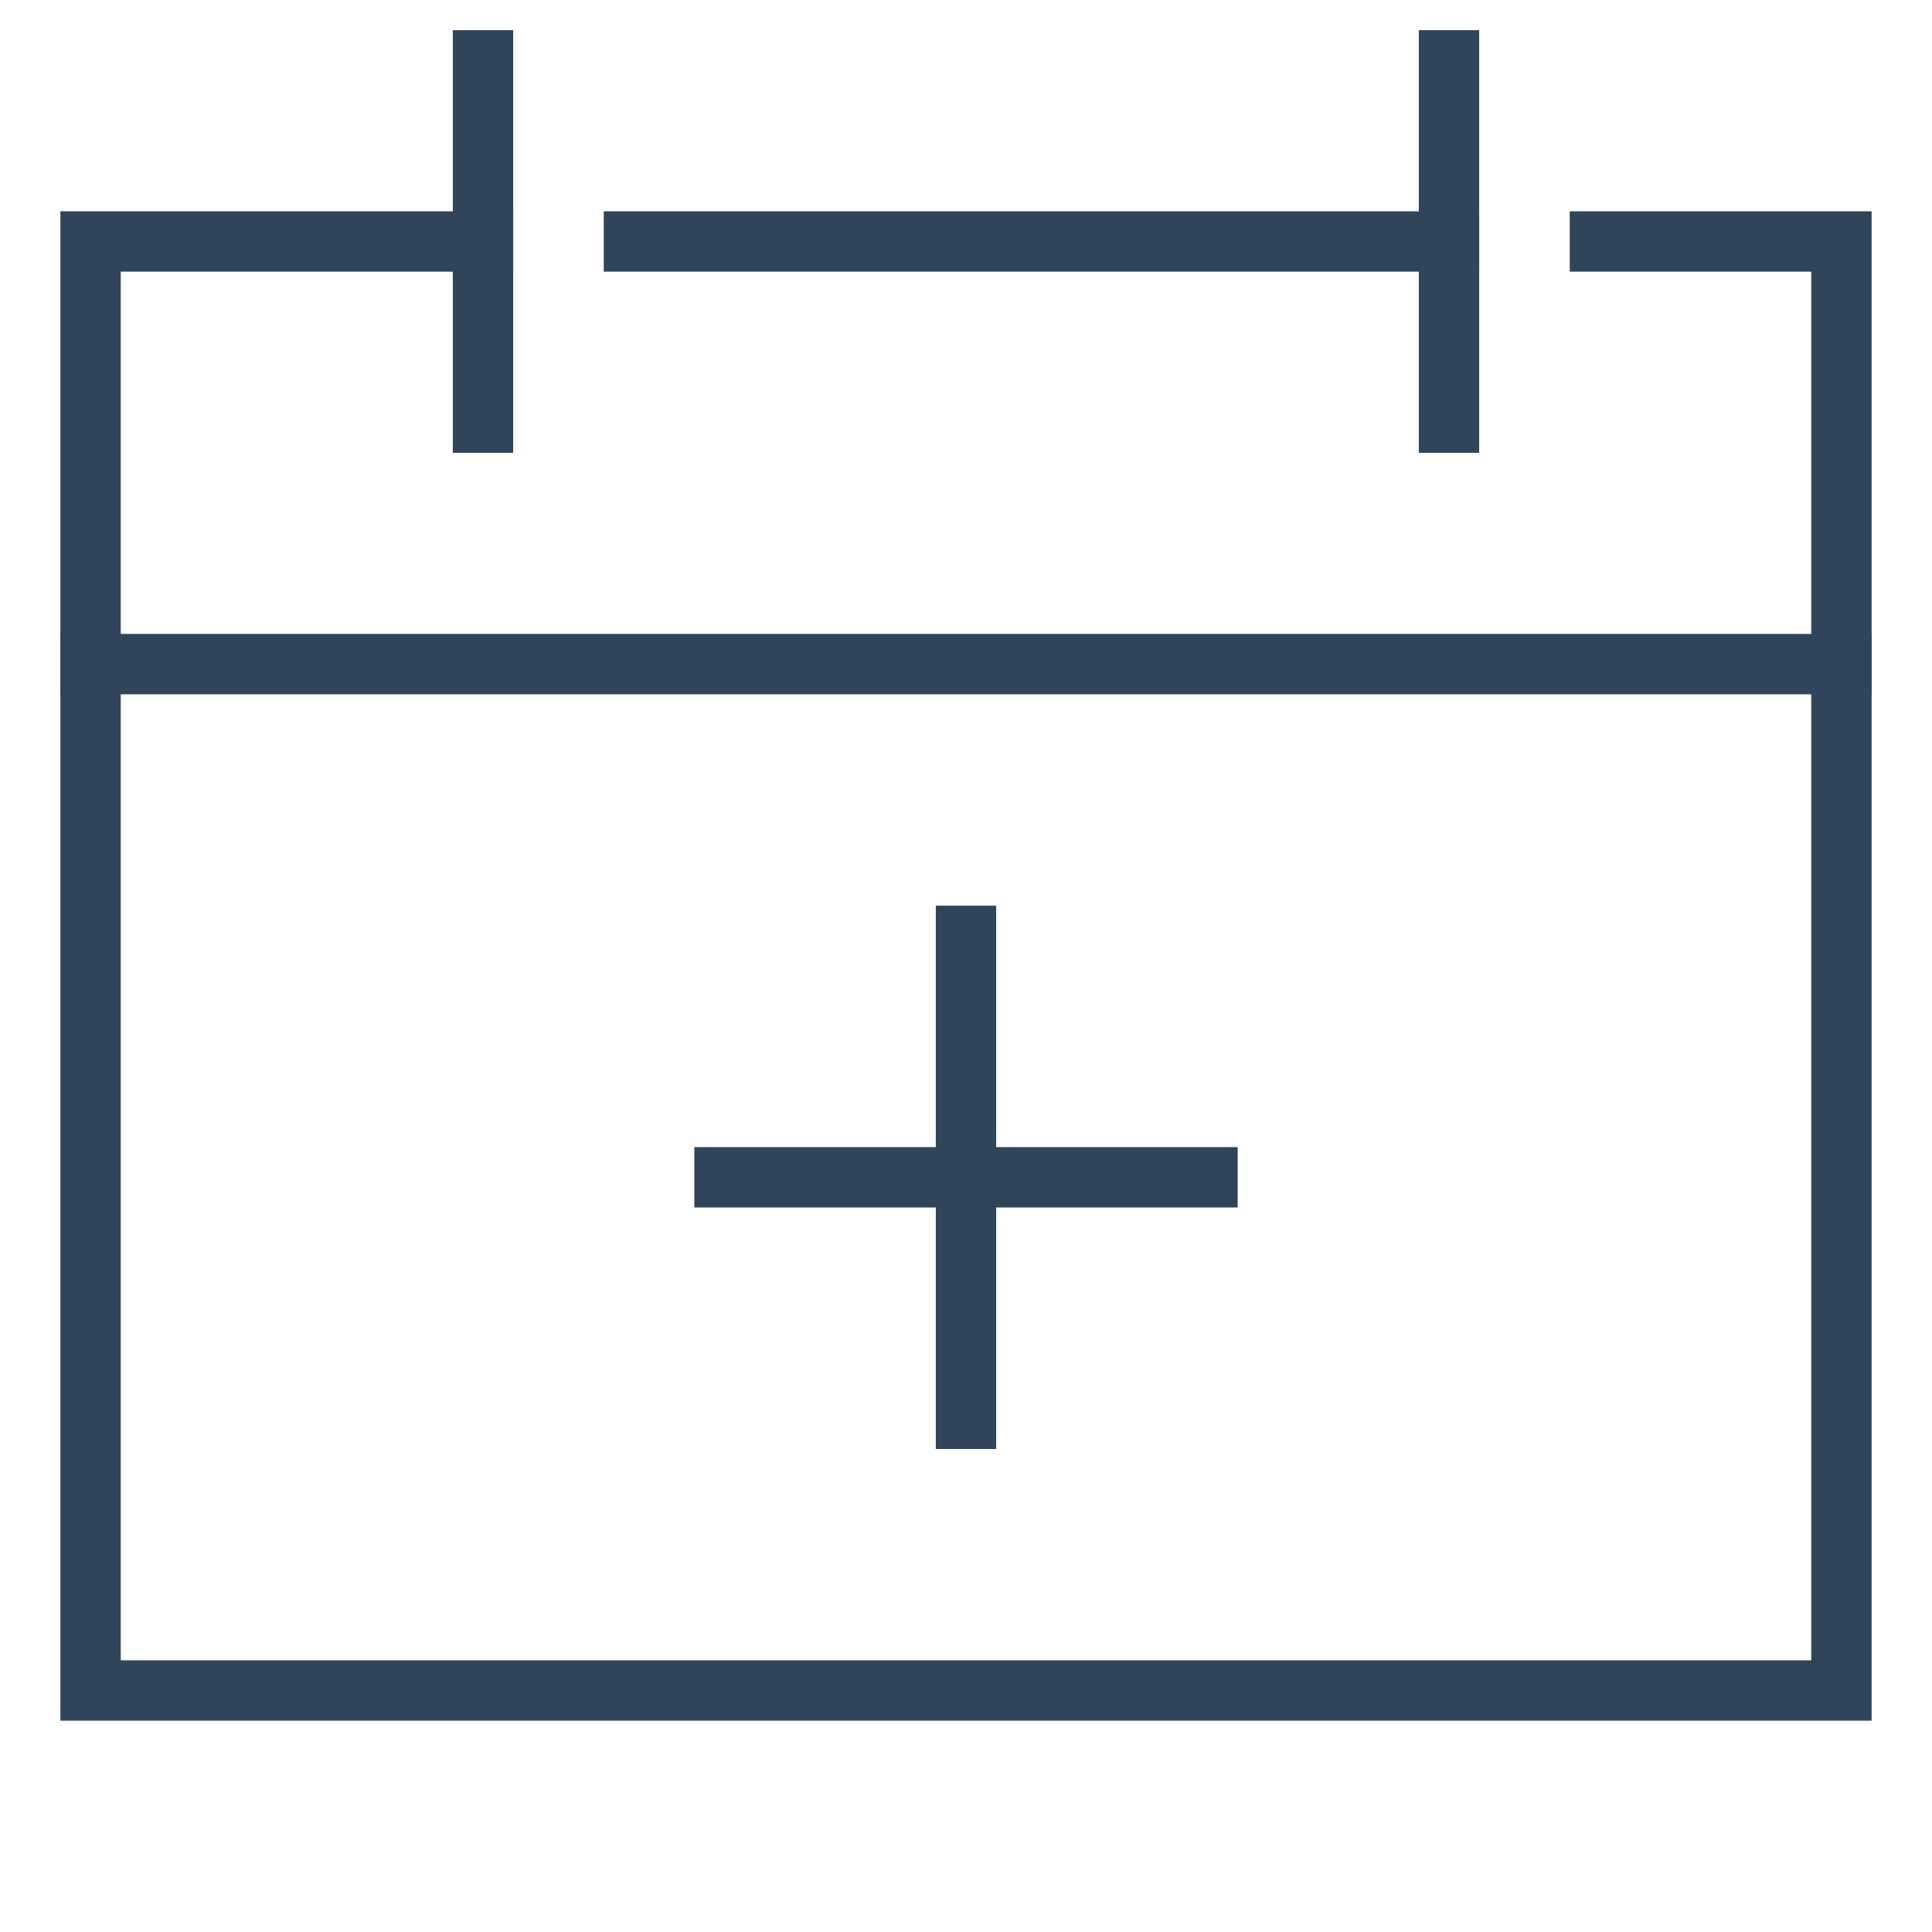 <svg xmlns="http://www.w3.org/2000/svg" height="64" width="64" viewBox="0 0 64 64"><title>64 calendar event create</title><g stroke-linecap="square" stroke-miterlimit="10" fill="#31455a" stroke-linejoin="miter" class="nc-icon-wrapper"><line data-color="color-2" x1="32" y1="47" x2="32" y2="31" fill="none" stroke="#31455a" stroke-width="2"></line><line data-color="color-2" x1="40" y1="39" x2="24" y2="39" fill="none" stroke="#31455a" stroke-width="2"></line><line data-cap="butt" x1="61" y1="22" x2="3" y2="22" fill="none" stroke="#31455a" stroke-width="2" stroke-linecap="butt"></line><line x1="16" y1="2" x2="16" y2="14" fill="none" stroke="#31455a" stroke-width="2"></line><line x1="48" y1="2" x2="48" y2="14" fill="none" stroke="#31455a" stroke-width="2"></line><polyline points="53 8 61 8 61 56 3 56 3 8 16 8" fill="none" stroke="#31455a" stroke-width="2"></polyline><line x1="21" y1="8" x2="48" y2="8" fill="none" stroke="#31455a" stroke-width="2"></line></g></svg>
